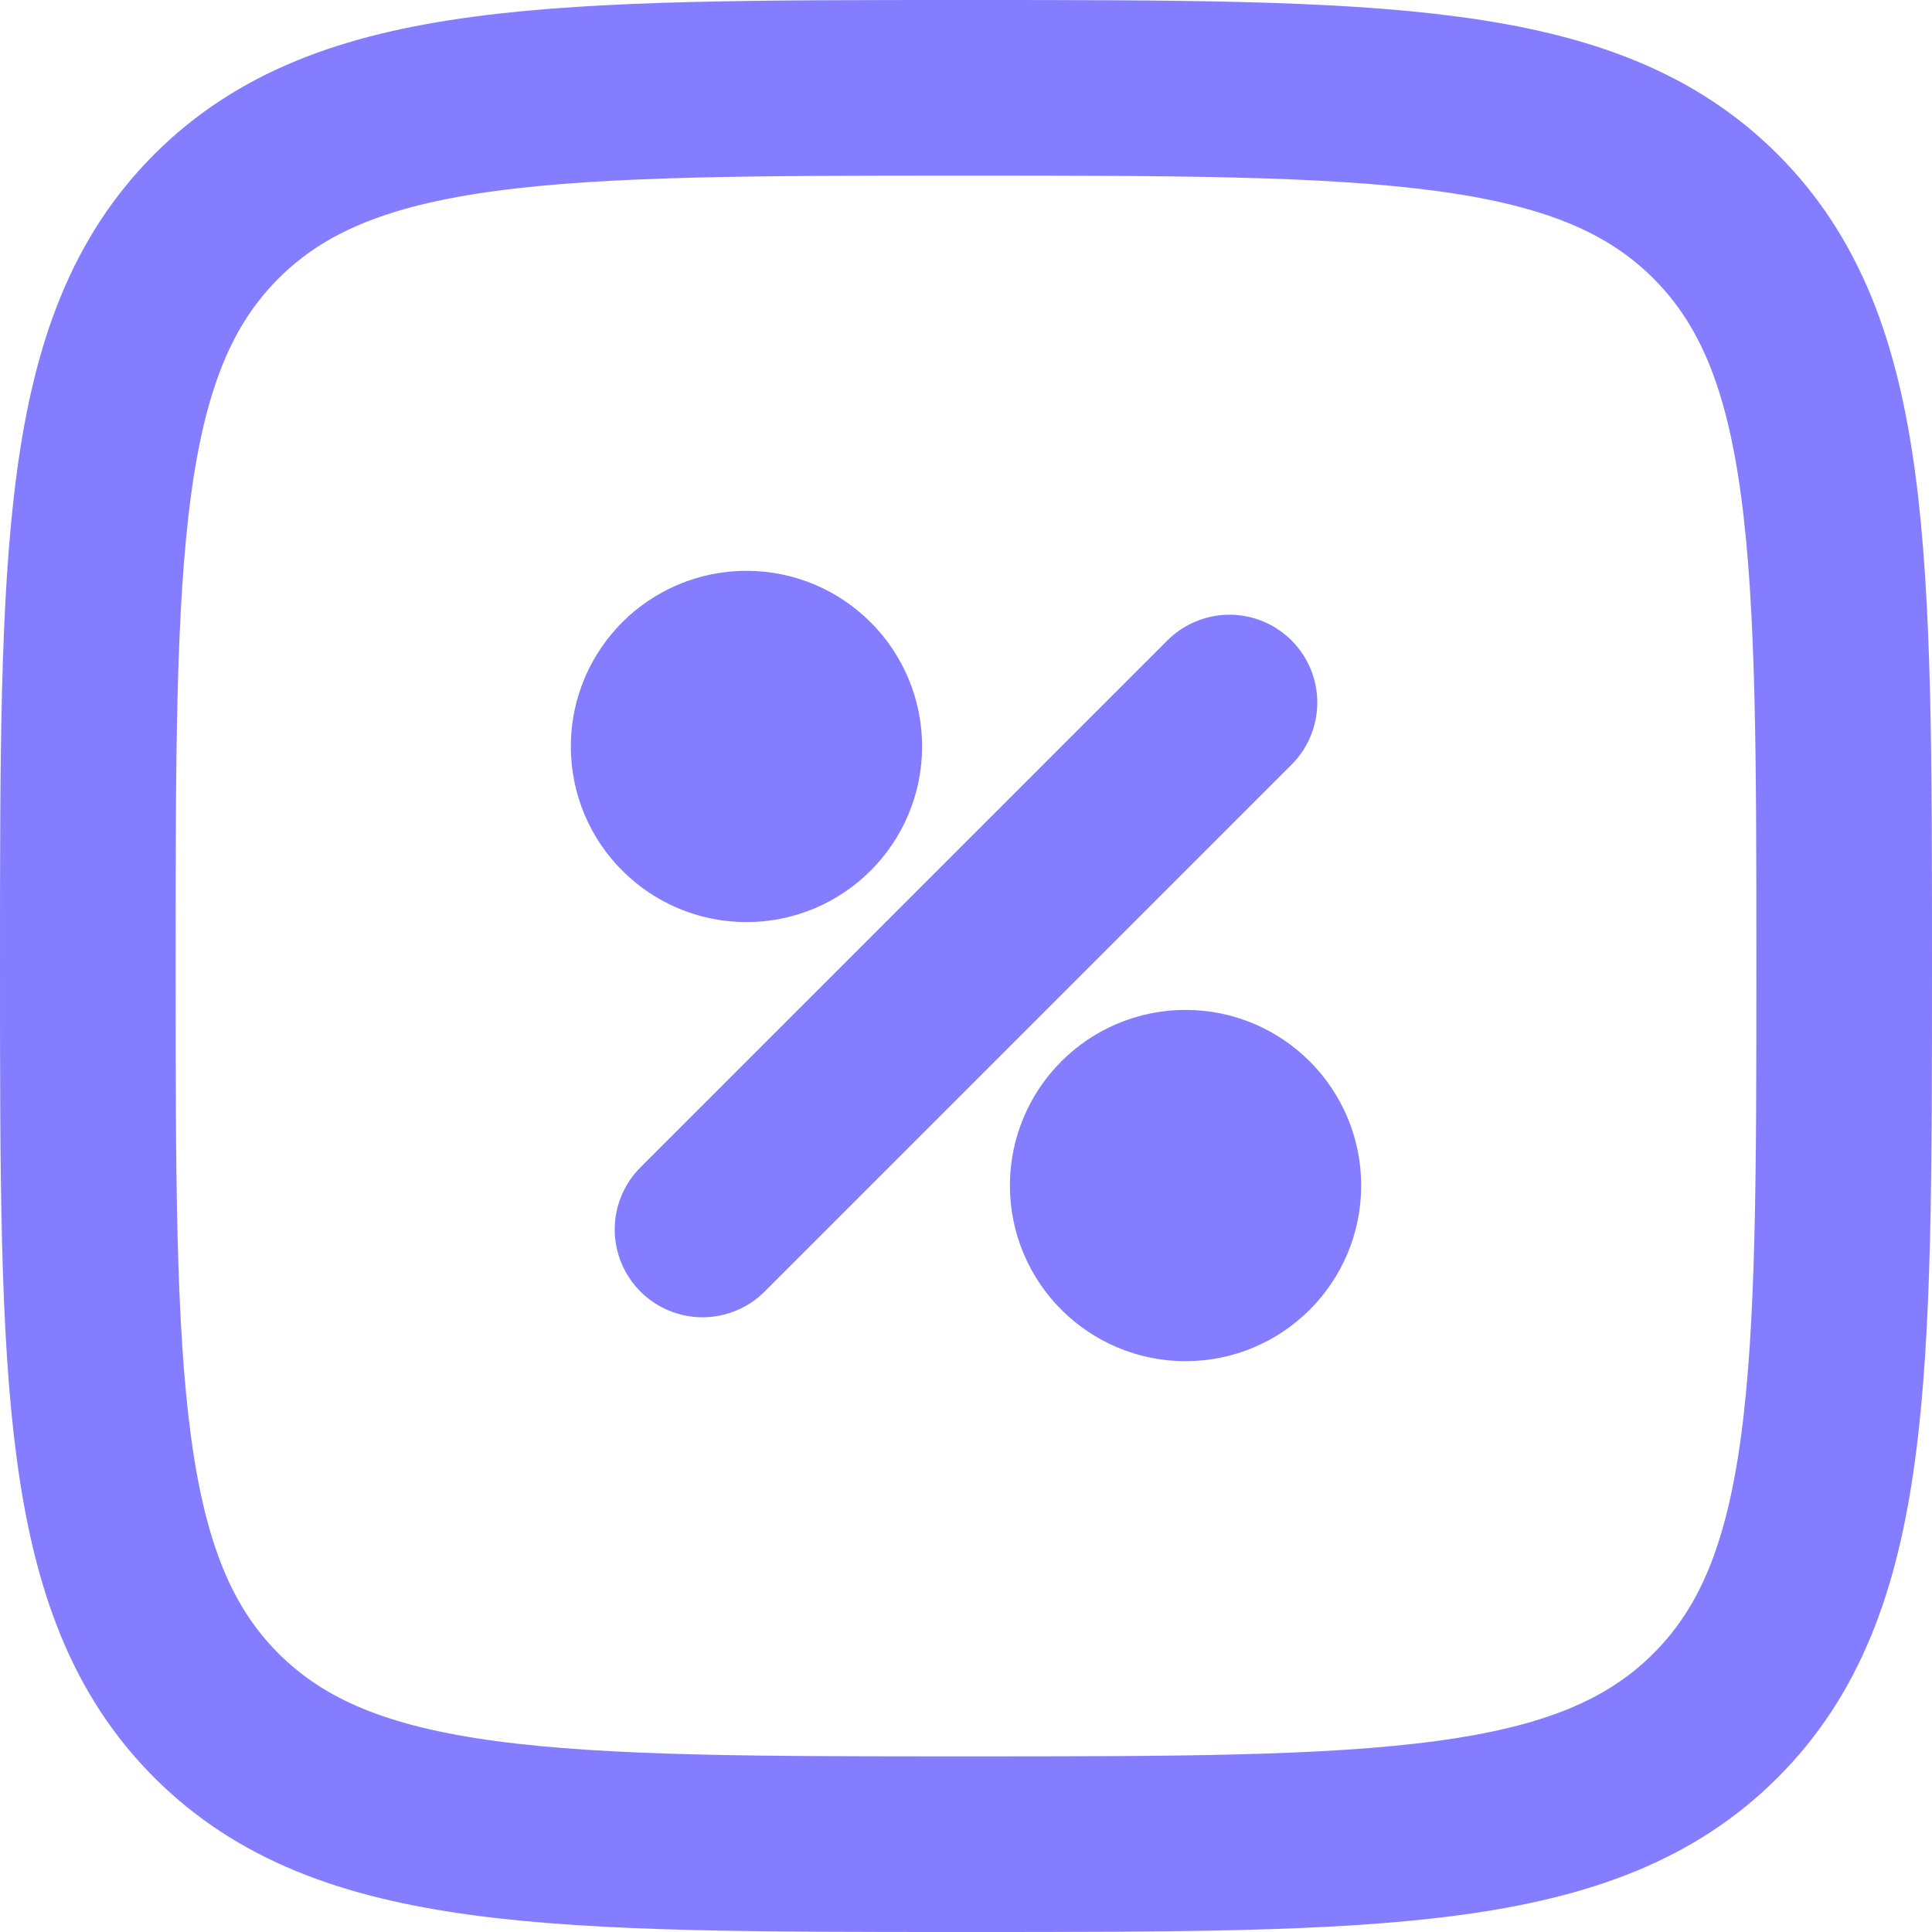 <svg width="22" height="22" viewBox="0 0 22 22" fill="none" xmlns="http://www.w3.org/2000/svg">
<path d="M8 14L14 8M14.5 13.5C14.5 14.052 14.052 14.5 13.5 14.5C12.948 14.5 12.5 14.052 12.5 13.5C12.5 12.948 12.948 12.5 13.5 12.5C14.052 12.5 14.5 12.948 14.5 13.5ZM9.5 8.5C9.5 9.052 9.052 9.5 8.5 9.5C7.948 9.5 7.5 9.052 7.5 8.5C7.5 7.948 7.948 7.5 8.5 7.5C9.052 7.5 9.5 7.948 9.5 8.5ZM1 11C1 6.286 1 3.929 2.464 2.464C3.929 1 6.286 1 11 1C15.714 1 18.071 1 19.535 2.464C21 3.929 21 6.286 21 11C21 15.714 21 18.071 19.535 19.535C18.071 21 15.714 21 11 21C6.286 21 3.929 21 2.464 19.535C1 18.071 1 15.714 1 11Z" stroke="#857DFF" stroke-width="2" stroke-linecap="round"/>
</svg>
